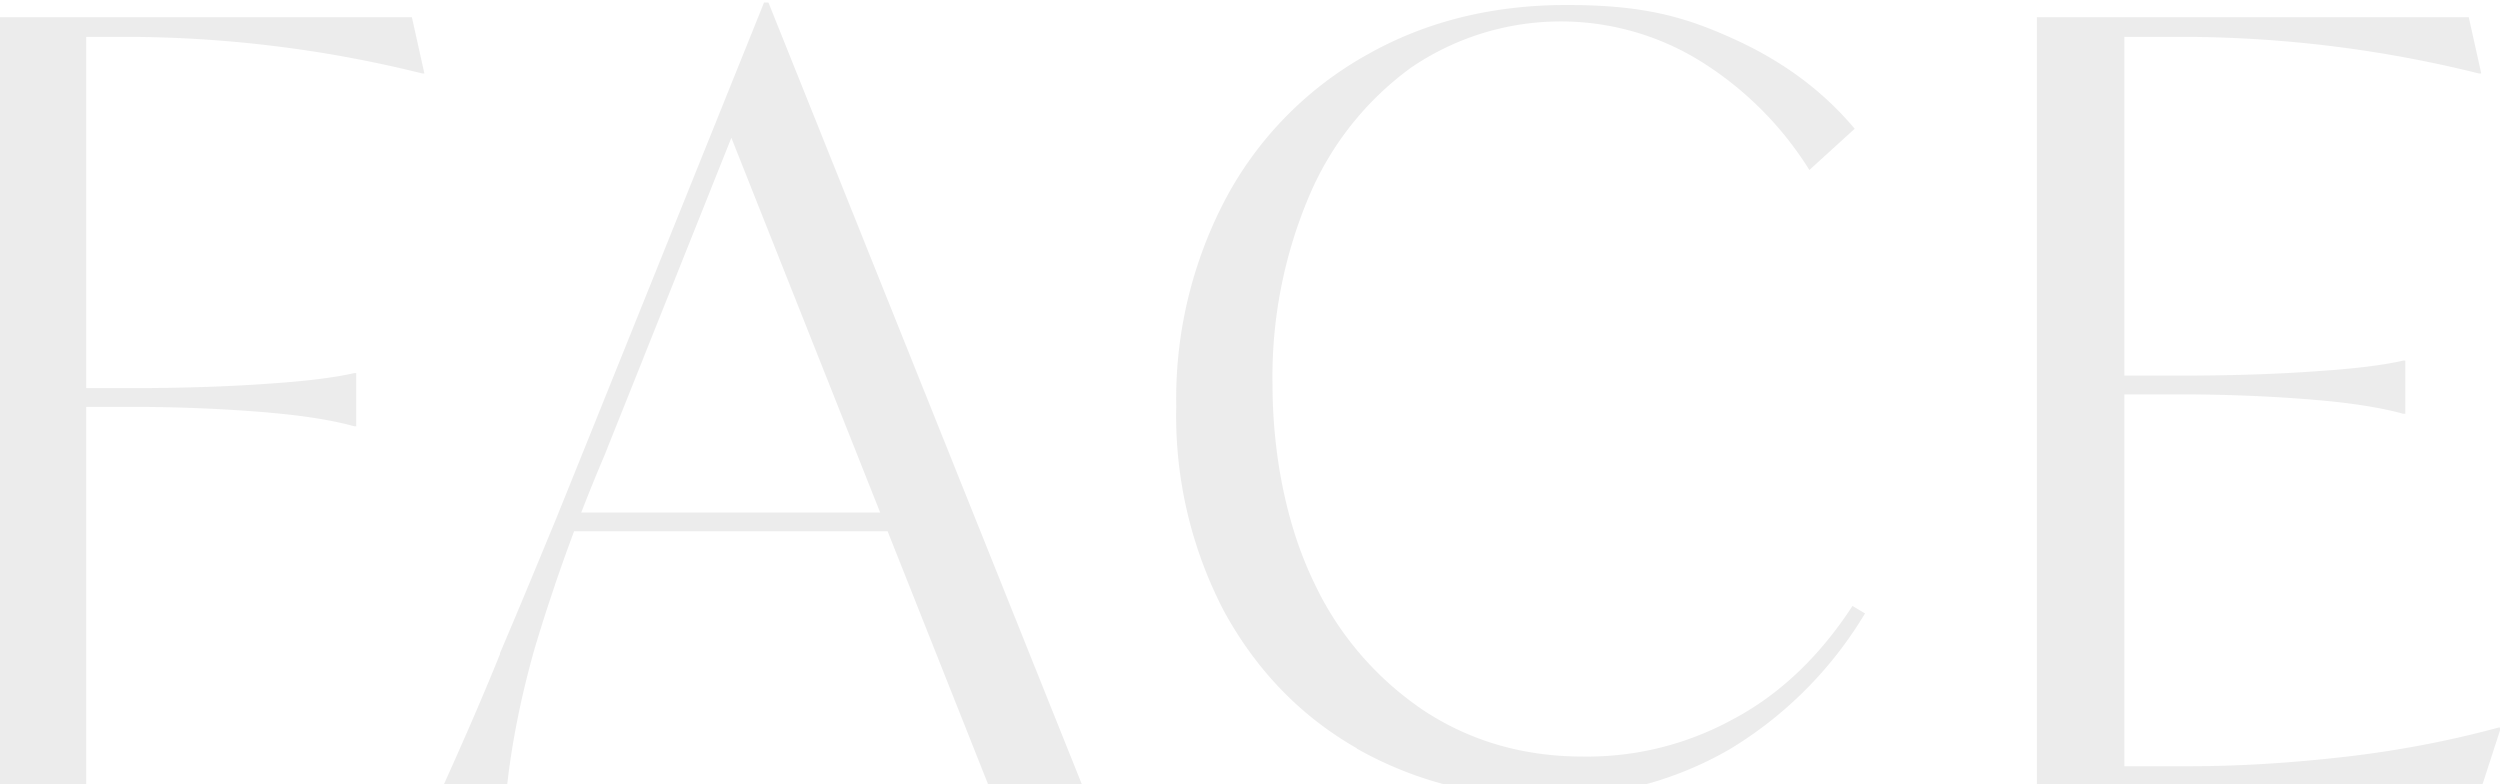 <svg width="800" height="251" fill="none" xmlns="http://www.w3.org/2000/svg"><path d="M0 5.5h131.8l4 18h-.7a395 395 0 0 0-93.3-11.7H22.2l5.4-2.6v242H0V5.6ZM85.8 132c-11.9-1-26.6-1.8-43.7-1.8H14.7v-6H42c18 0 33-.6 45-1.5 11.8-.8 20.7-2 26.3-3.3h.7v17h-.7c-6.4-1.8-15.7-3.4-27.8-4.4h.2ZM160 209c5.9-13.8 11.8-28.1 18-43.1l9-22.3L244.5.8h1.4L346.2 251h-30L231.3 37.2l13.4-19.8-51.3 128.4a586.4 586.4 0 0 0-22.4 62c-4.4 15.6-7.2 30-8.7 43.3H142c6.3-14 12.4-27.9 18-41.8v-.2Zm23.3-45h108.2l4 6H179.3l4-6ZM434.1 239.4c-18-10.3-32-24.9-42.3-43.6a135 135 0 0 1-15.4-65.8 137 137 0 0 1 16.3-67.3 114.3 114.3 0 0 1 44.6-45.1c18.8-10.7 40.2-16 64-16 23.7 0 37 3.4 52.9 10.6 15.9 7.1 29 16.7 39.3 29L579 54.4a108.8 108.8 0 0 0-34.8-34.8 85 85 0 0 0-92.6 2 98 98 0 0 0-32.7 41.2 148 148 0 0 0-11.7 60c0 22.4 4.4 45 13 63a101 101 0 0 0 35.6 41.7c15 9.8 32 14.6 50.7 14.6a97 97 0 0 0 47.8-11.8c15-7.9 27.8-20 38.5-36.4l4 2.4a126.8 126.8 0 0 1-43.2 43.4 113.7 113.7 0 0 1-59.2 15.3 119 119 0 0 1-60.3-15.5ZM652 5.5h138l4 18h-.8A395 395 0 0 0 700 11.8h-25.7l5.5-2.6v238.6l-5.5-2.6h26c15.8 0 32.4-1 49.9-3s33.9-5.2 49.4-9.4h.7l-6 18.5H651.8V5.5h.1ZM741.3 128c-11.8-1-26.5-1.8-43.6-1.8h-27.5v-6h27.5c18 0 33-.6 44.9-1.5 11.9-.8 20.8-2 26.4-3.3h.7v17h-.7c-6.5-1.8-15.8-3.4-27.8-4.4h.1Z" fill="#424244" fill-opacity=".1"/></svg>